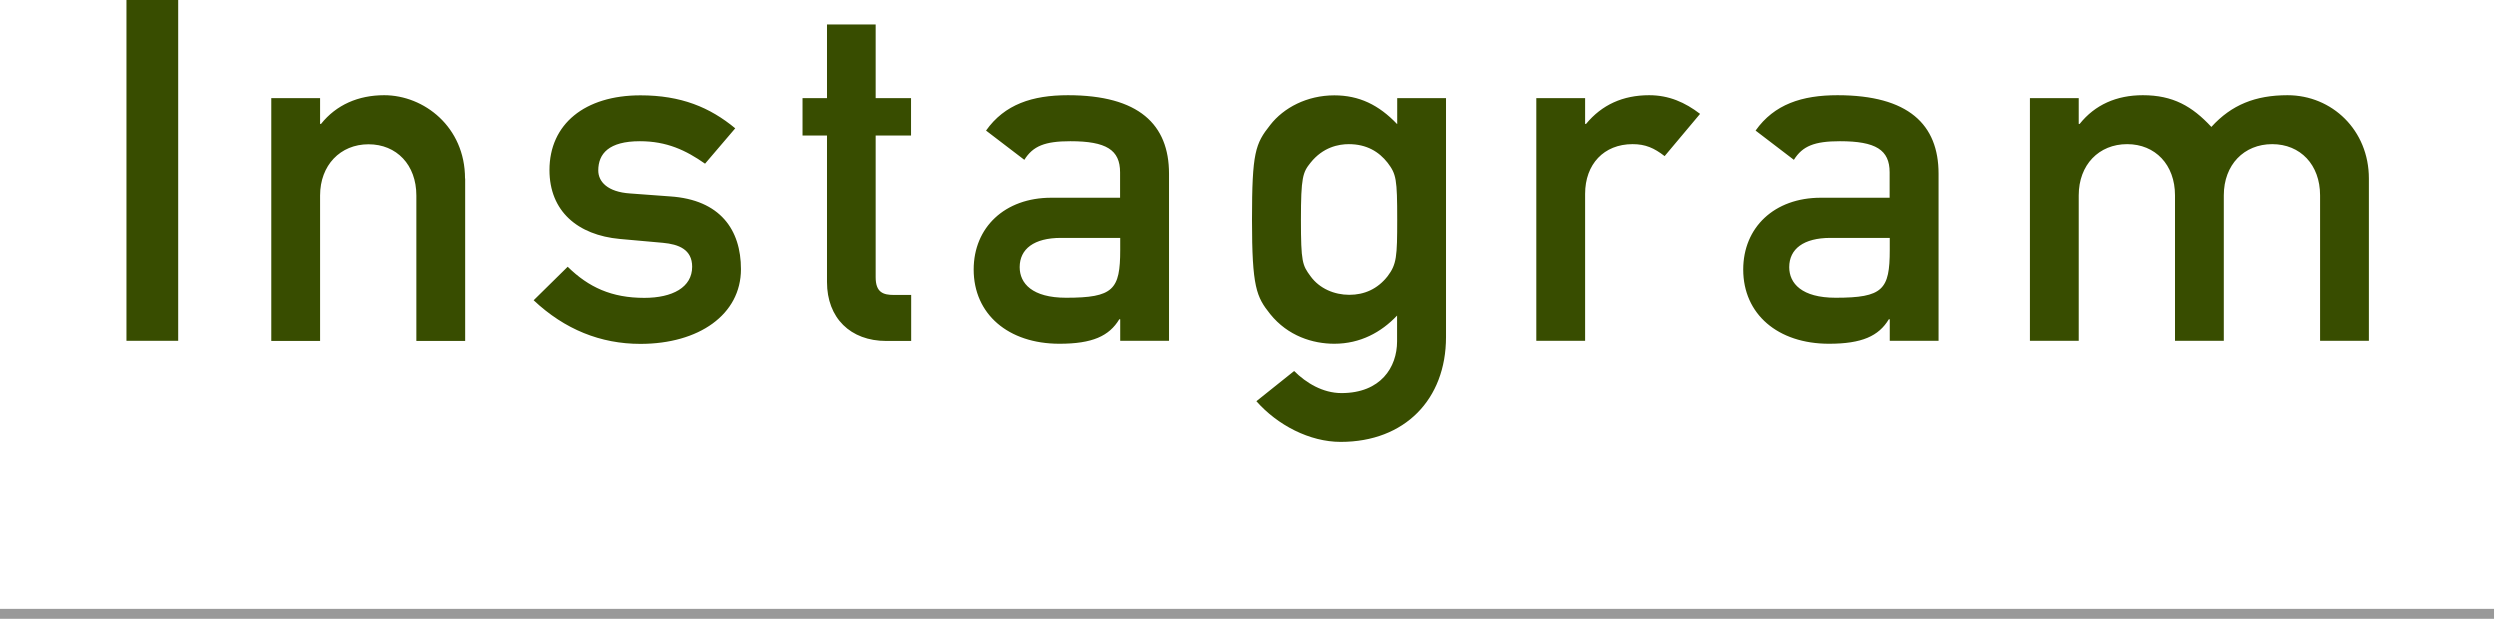 <svg width="188" height="47" fill="none" xmlns="http://www.w3.org/2000/svg"><g clip-path="url(#clip0_1361_69)"><path d="M13.4 0v25.63H9.51V0h3.89zm21.58 13.43v12.21h-3.67V14.7c0-2.3-1.48-3.85-3.6-3.85s-3.64 1.58-3.64 3.85v10.94H20.4V7.38h3.67v1.94h.07c1.15-1.44 2.81-2.16 4.75-2.16 2.99 0 6.08 2.38 6.08 6.26l.01.01zm20.31-3.78l-2.27 2.66c-1.44-1.01-2.88-1.69-4.9-1.69-2.34 0-3.13.94-3.13 2.2 0 .83.68 1.62 2.41 1.73l2.99.22c3.78.25 5.33 2.52 5.33 5.47 0 3.42-3.17 5.62-7.56 5.62-2.99 0-5.69-1.08-8.03-3.28l2.56-2.52c1.58 1.55 3.31 2.34 5.76 2.34 2.12 0 3.6-.79 3.6-2.34 0-1.3-1.01-1.69-2.2-1.8l-3.24-.29c-3.17-.29-5.29-2.09-5.29-5.18 0-3.46 2.66-5.62 6.84-5.62 3.06 0 5.22.9 7.13 2.48zm10.56-7.81v5.54h2.66v2.81h-2.66v10.66c0 1.15.58 1.33 1.37 1.33h1.3v3.46h-1.87c-2.7 0-4.46-1.73-4.46-4.43V10.19h-1.84V7.38h1.84V1.84h3.67-.01zm22.06 11.23v12.56h-3.67v-1.62h-.07c-.76 1.26-2.02 1.84-4.5 1.84-3.85 0-6.45-2.23-6.45-5.58 0-3.17 2.34-5.4 5.83-5.4h5.18v-1.91c0-1.69-1.04-2.34-3.74-2.34-1.91 0-2.81.36-3.46 1.4l-2.88-2.2c1.4-1.98 3.49-2.66 6.16-2.66 5.33 0 7.6 2.2 7.6 5.9v.01zm-7.74 9.32c3.56 0 4.07-.61 4.07-3.6v-.9h-4.46c-2.02 0-3.1.83-3.1 2.2 0 1.22.94 2.3 3.49 2.3zm24.9-13.07V7.38h3.67v17.97c0 4.68-3.1 7.88-7.92 7.88-2.34 0-4.75-1.26-6.34-3.06l2.84-2.27c.9.9 2.16 1.66 3.56 1.66 2.95 0 4.18-1.94 4.18-3.89v-1.94c-1.19 1.26-2.77 2.12-4.72 2.12-1.62 0-3.49-.58-4.82-2.23-1.04-1.3-1.37-2.02-1.37-7.09s.25-5.72 1.37-7.13c1.01-1.3 2.77-2.23 4.82-2.23 1.87 0 3.35.72 4.72 2.16l.01-.01zm-6.52 11.45c.68.94 1.8 1.4 2.92 1.4 1.12 0 2.12-.43 2.88-1.4.68-.9.72-1.48.72-4.25 0-3.06-.07-3.42-.72-4.28-.65-.83-1.58-1.4-2.92-1.4-.76 0-1.94.22-2.88 1.4-.58.72-.72 1.08-.72 4.28s.11 3.42.72 4.25zm29.29-12.2l-2.66 3.17c-.79-.61-1.44-.9-2.41-.9-2.16 0-3.57 1.51-3.57 3.74v11.05h-3.67V7.38h3.67v1.94h.07c1.19-1.44 2.77-2.16 4.75-2.16 1.48 0 2.7.54 3.82 1.4v.01zm17.94 4.5v12.56h-3.67v-1.62h-.07c-.76 1.26-2.02 1.84-4.5 1.84-3.85 0-6.45-2.23-6.45-5.58 0-3.17 2.34-5.4 5.83-5.4h5.18v-1.91c0-1.69-1.04-2.34-3.74-2.34-1.91 0-2.81.36-3.46 1.4l-2.88-2.2c1.4-1.98 3.49-2.66 6.16-2.66 5.33 0 7.6 2.2 7.6 5.9v.01zm-7.74 9.32c3.56 0 4.07-.61 4.07-3.6v-.9h-4.46c-2.02 0-3.1.83-3.1 2.2 0 1.22.94 2.3 3.49 2.3zM166.3 9.54c1.51-1.66 3.31-2.38 5.72-2.38 3.35 0 6.12 2.63 6.12 6.26v12.21h-3.67V14.69c0-2.3-1.48-3.85-3.6-3.85s-3.64 1.55-3.64 3.85v10.94h-3.67V14.69c0-2.3-1.48-3.85-3.6-3.85s-3.64 1.55-3.64 3.85v10.94h-3.67V7.38h3.67v1.94h.07c1.15-1.44 2.77-2.16 4.75-2.16 2.27 0 3.71.83 5.15 2.38h.01z" fill="#384D00"/><path d="M0 46.16h187.55" stroke="#999" stroke-width=".75" stroke-miterlimit="10"/></g><defs><clipPath id="clip0_1361_69"><path fill="#fff" d="M0 0h187.55v46.54H0z"/></clipPath></defs></svg>